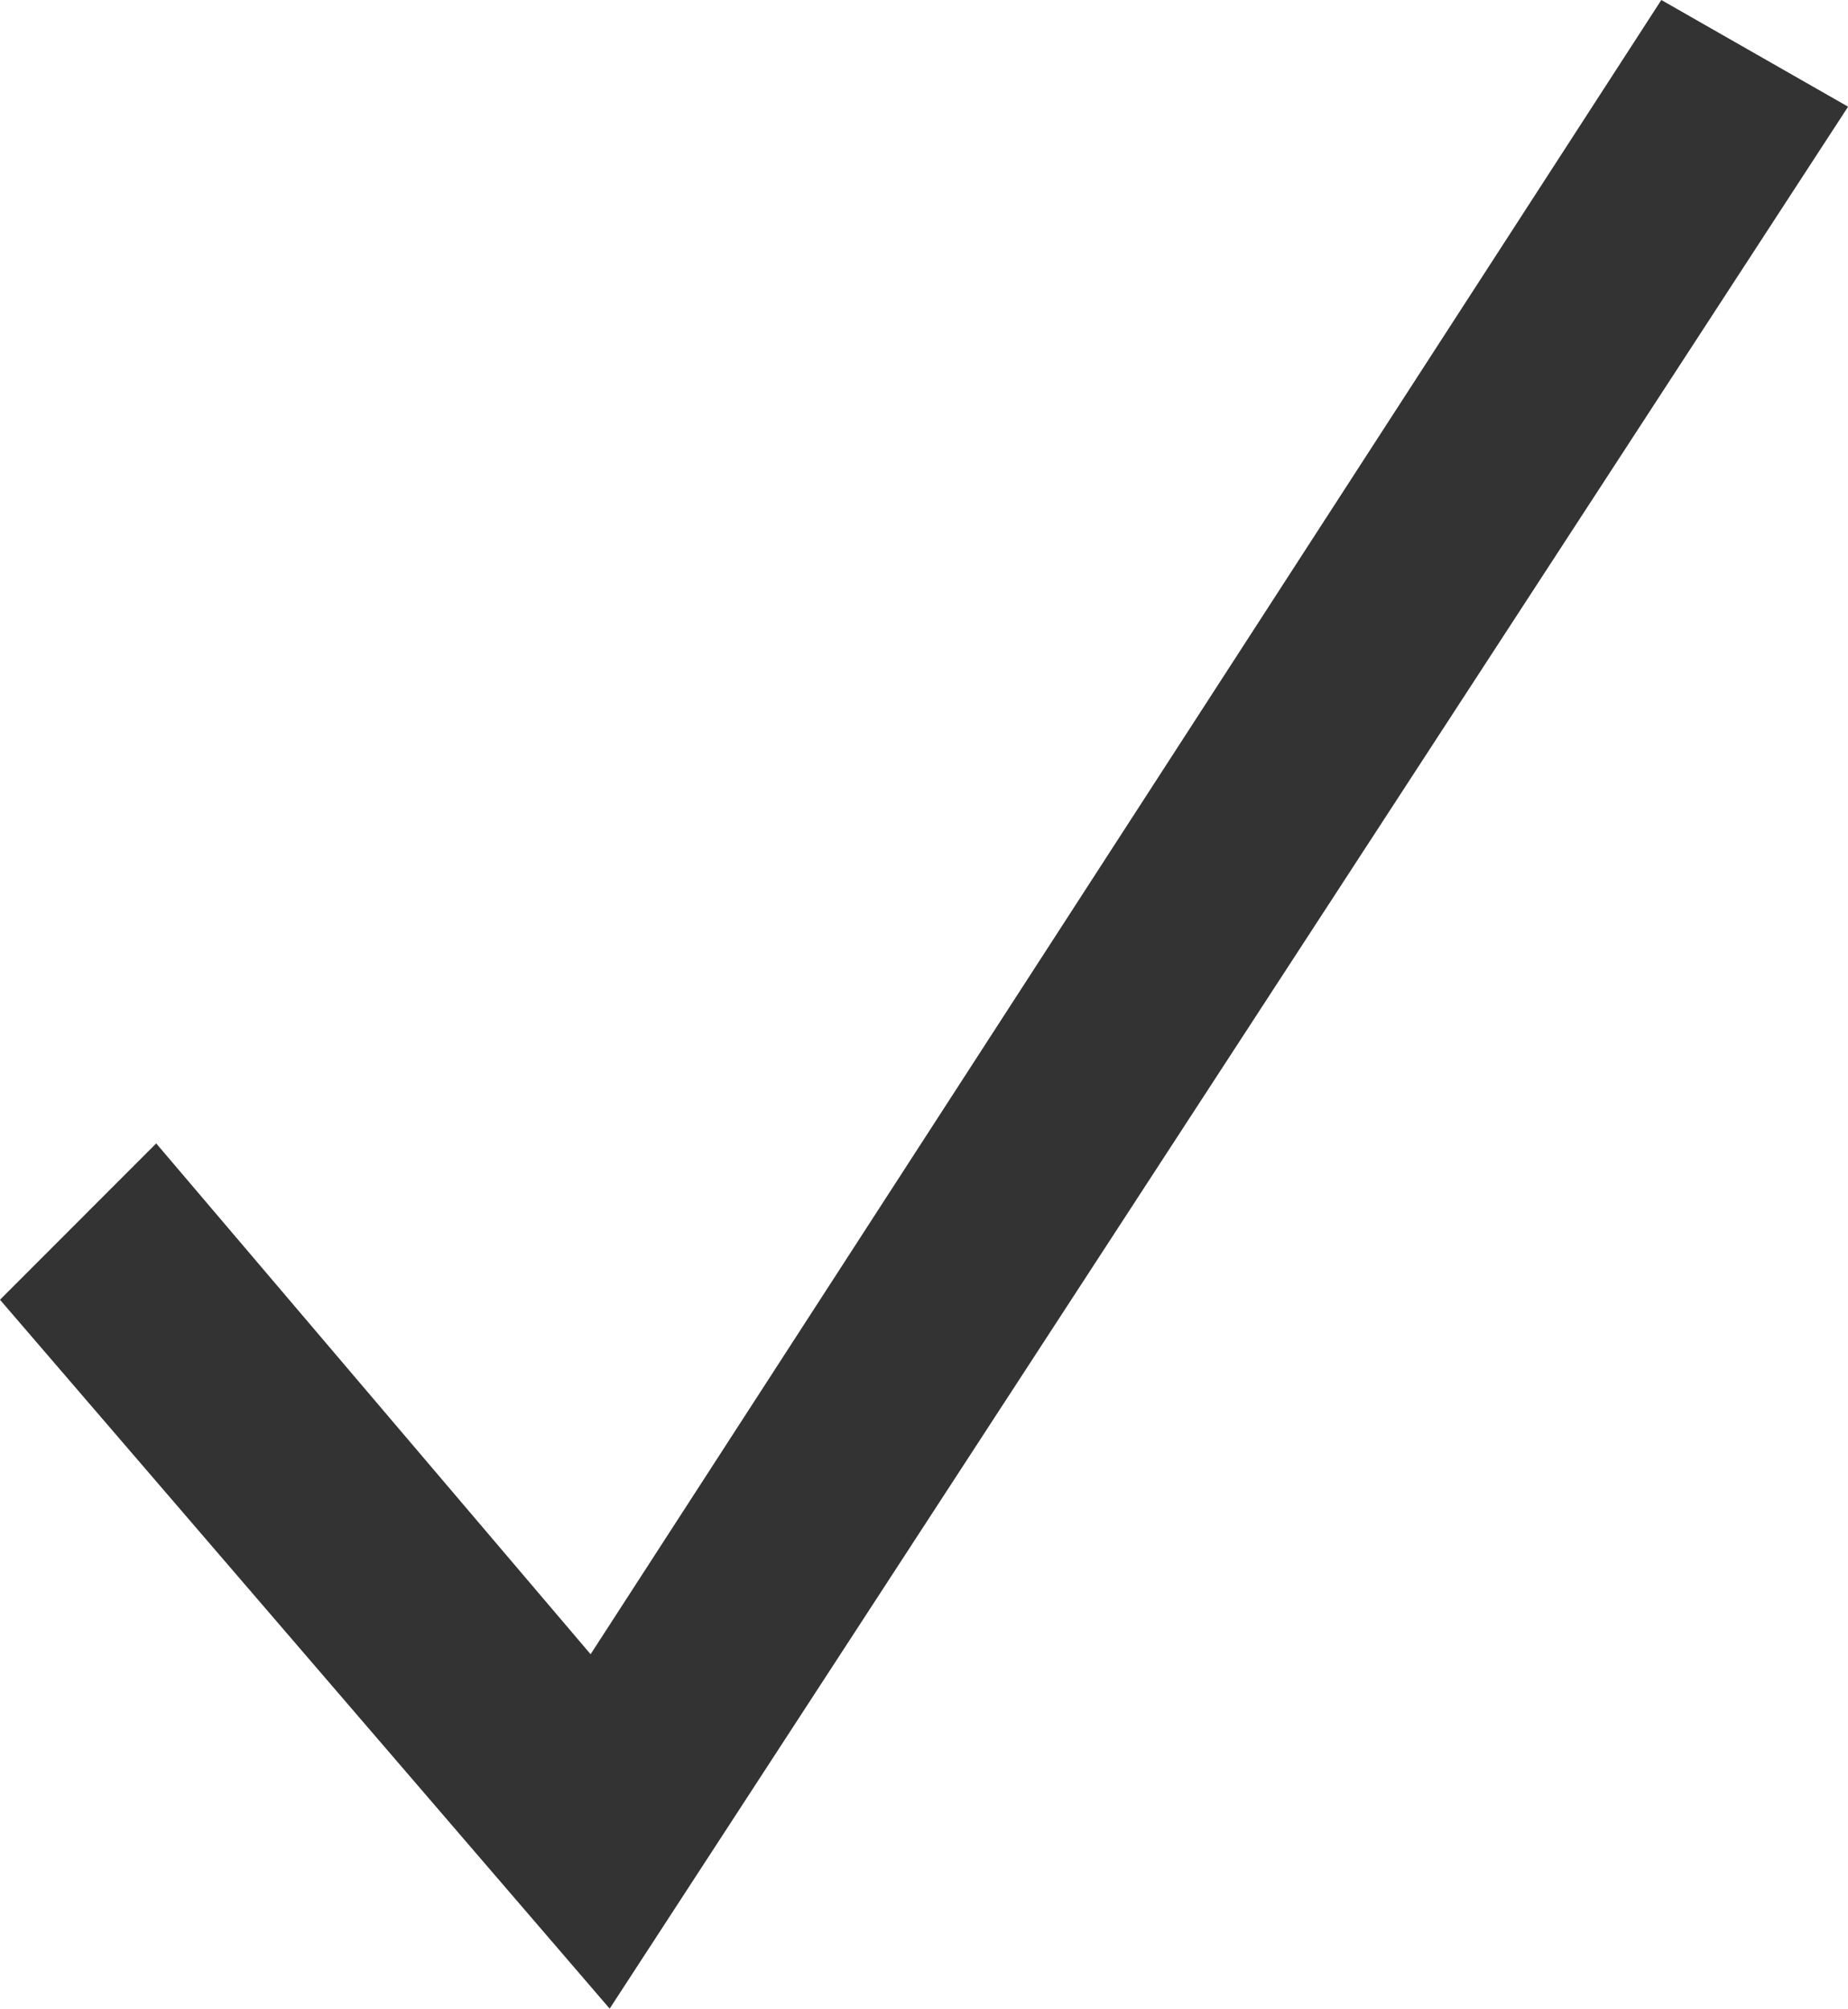 <?xml version="1.0" encoding="UTF-8"?> <svg xmlns="http://www.w3.org/2000/svg" id="Слой_1" data-name="Слой 1" viewBox="0 0 207.39 225.35"> <defs> <style>.cls-1{fill:#333;}</style> </defs> <polygon class="cls-1" points="68.42 225.35 207.4 11.97 186.44 0 66.28 185.59 17.53 128.28 0 145.82 68.42 225.35"></polygon> </svg> 